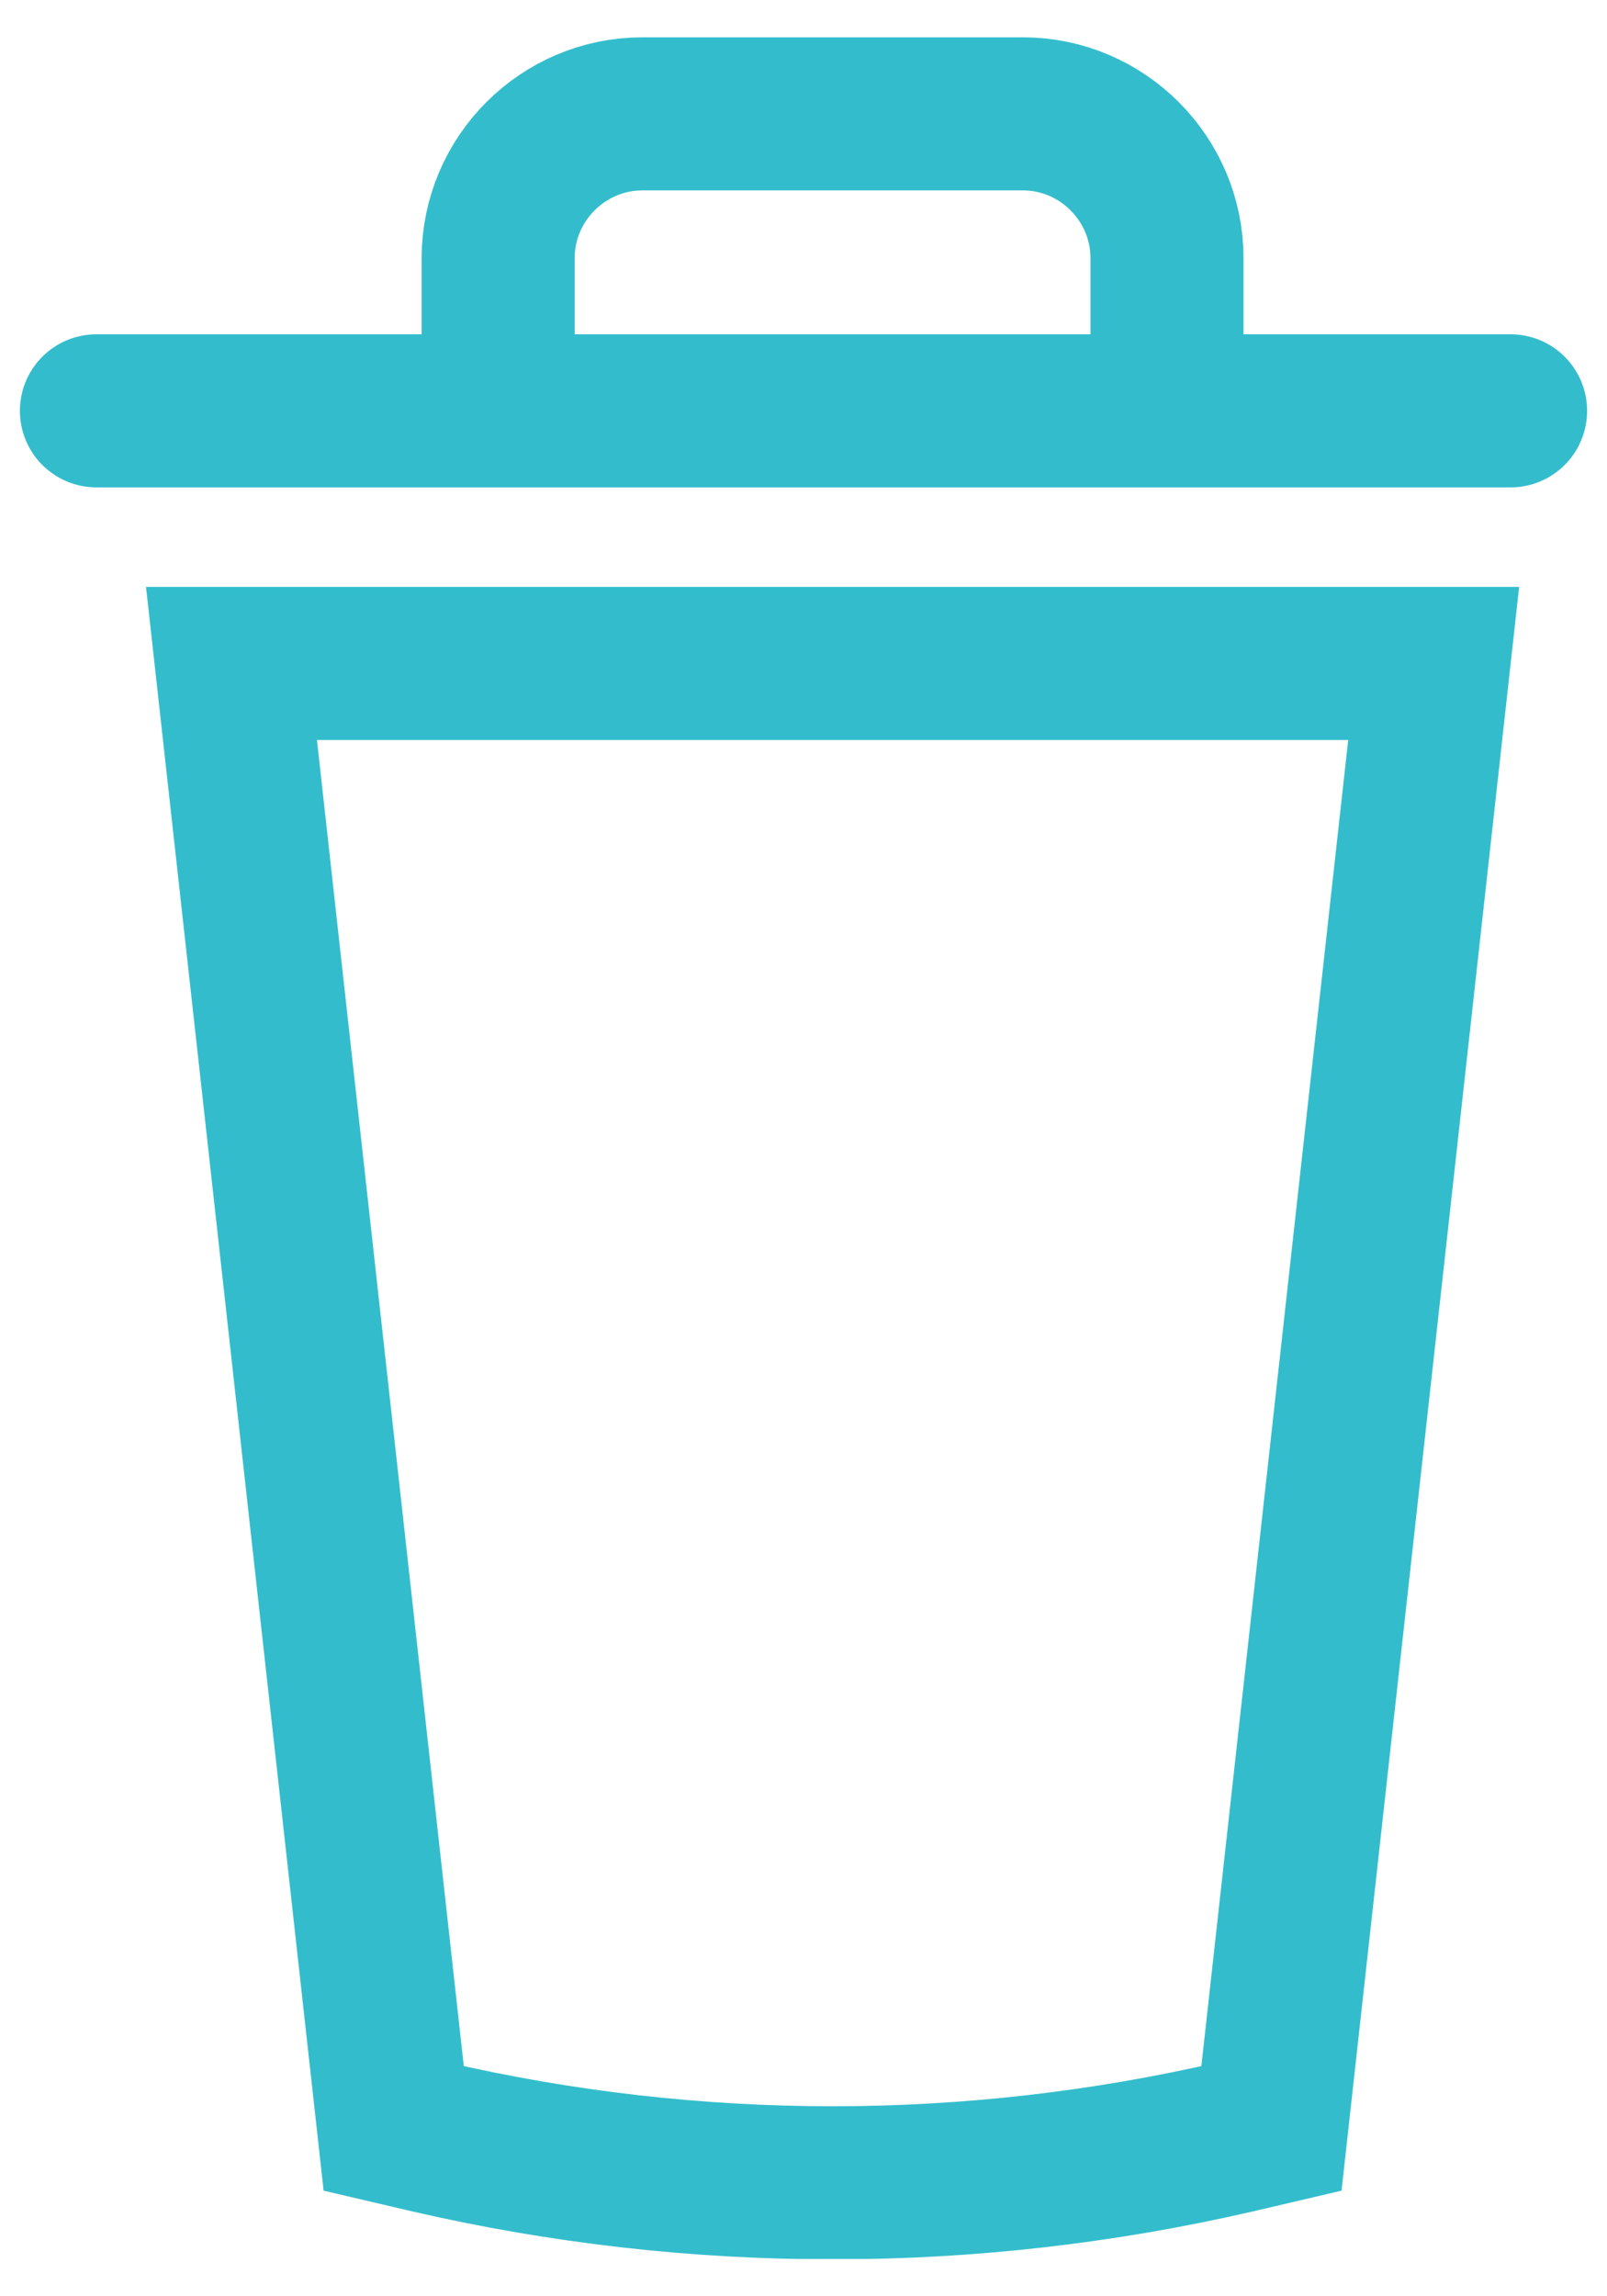 <svg width="42" height="60" viewBox="0 0 42 60" fill="none" xmlns="http://www.w3.org/2000/svg">
<g clip-path="url(#clip0_39_135)">
<path d="M6.05 17.335H37.47L33.23 55.615L32.29 55.835C25.36 57.435 18.16 57.435 11.23 55.835L10.29 55.615L6.05 17.335Z" stroke="#33BDCC" stroke-width="4" stroke-miterlimit="10" stroke-linecap="round"/>
<path d="M39.48 10.735H2.52" stroke="#33BDCC" stroke-width="4" stroke-miterlimit="10" stroke-linecap="round"/>
<path d="M13.02 8.845V6.745C13.02 4.665 14.72 2.975 16.79 2.975H26.73C28.81 2.975 30.5 4.675 30.5 6.745V8.845" stroke="#33BDCC" stroke-width="4" stroke-miterlimit="10" stroke-linecap="round"/>
</g>
<defs>
<clipPath id="clip0_39_135">
<rect width="40.96" height="58.05" fill="white" transform="translate(0.52 0.975)"/>
</clipPath>
</defs>
</svg>
